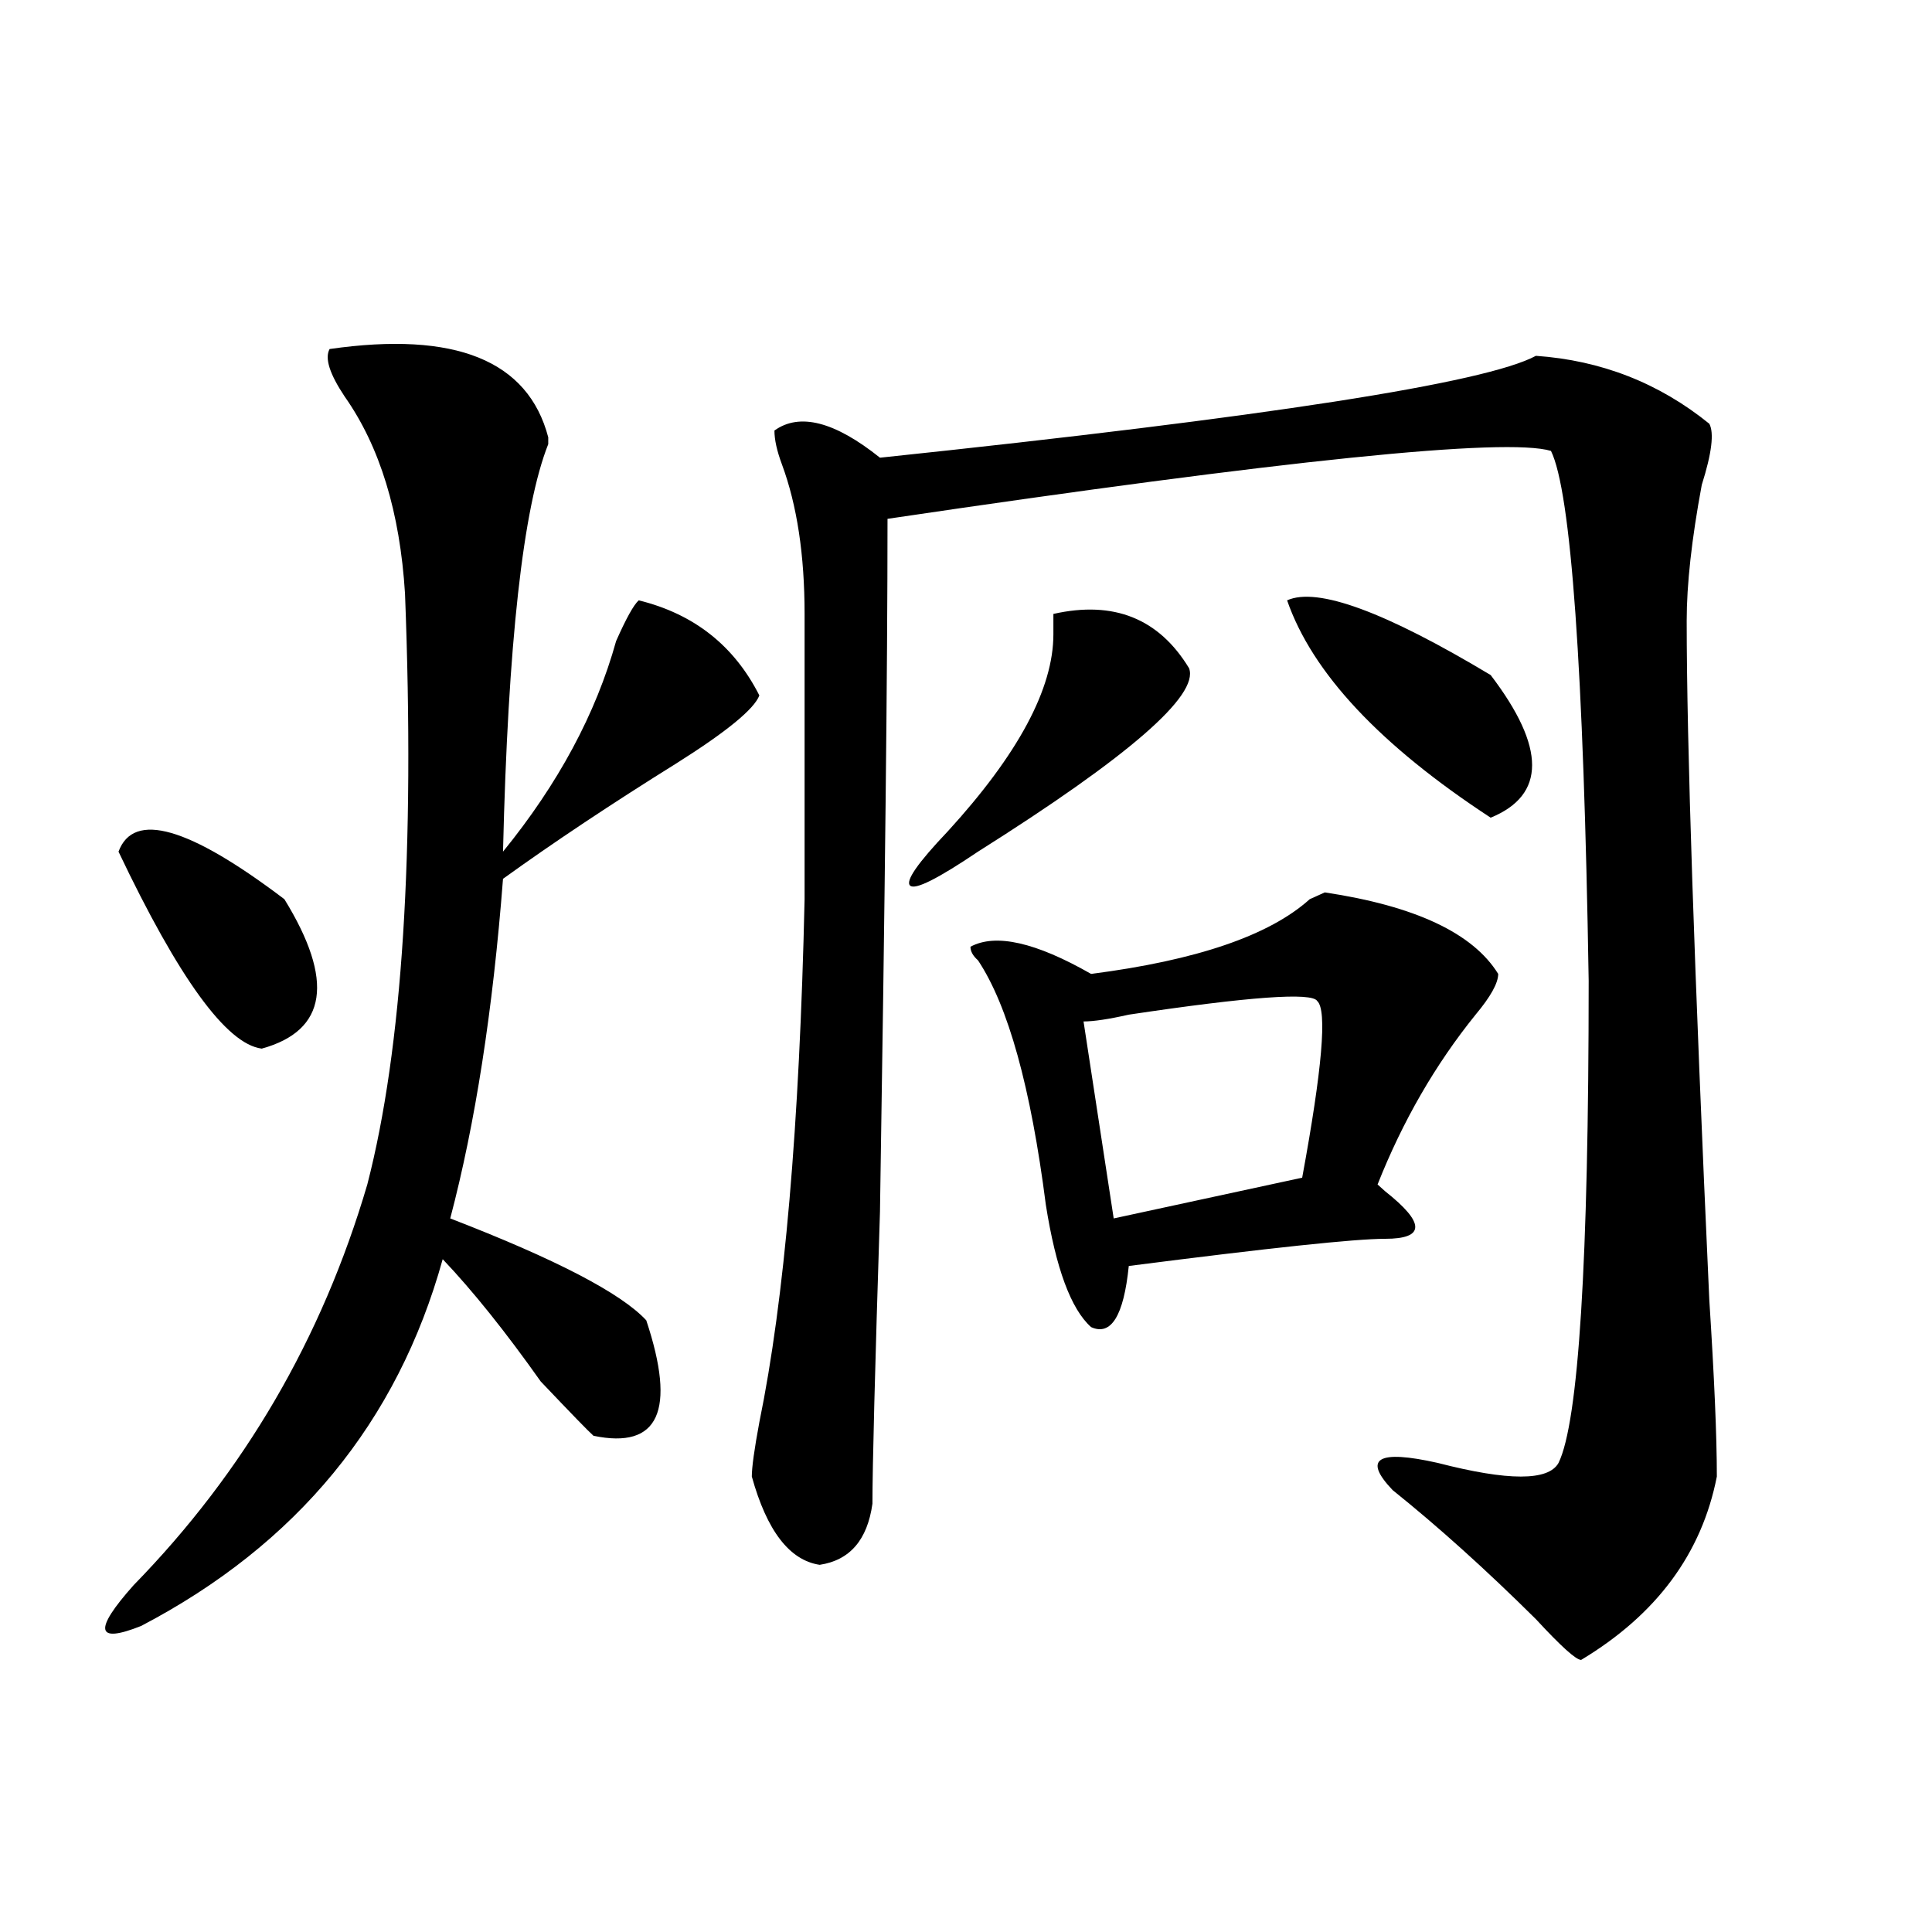 <?xml version="1.0" encoding="utf-8"?>
<!-- Generator: Adobe Illustrator 16.0.0, SVG Export Plug-In . SVG Version: 6.00 Build 0)  -->
<!DOCTYPE svg PUBLIC "-//W3C//DTD SVG 1.1//EN" "http://www.w3.org/Graphics/SVG/1.1/DTD/svg11.dtd">
<svg version="1.1" id="图层_1" xmlns="http://www.w3.org/2000/svg" xmlns:xlink="http://www.w3.org/1999/xlink" x="0px" y="0px"
	 width="1000px" height="1000px" viewBox="0 0 1000 1000" enable-background="new 0 0 1000 1000" xml:space="preserve">
<path d="M170.605,180.656c64.999-9.339,102.741,5.878,113.168,45.703v3.516c-13.048,32.849-20.853,103.161-23.414,210.938
	c28.597-35.156,48.108-71.466,58.535-108.984c5.183-11.7,9.085-18.731,11.707-21.094c28.597,7.031,49.389,23.456,62.438,49.219
	c-2.622,7.031-16.951,18.786-42.926,35.156c-33.841,21.094-63.778,41.034-89.754,59.766
	c-5.243,68.005-14.329,126.563-27.316,175.781c54.633,21.094,88.413,38.672,101.461,52.734
	c15.609,46.911,6.463,66.797-27.316,59.766c-2.622-2.308-11.707-11.7-27.316-28.125c-18.231-25.763-35.121-46.856-50.73-63.281
	c-23.414,84.375-75.485,147.656-156.094,189.844c-23.414,9.338-24.755,2.307-3.902-21.094
	c57.194-58.558,97.559-127.716,120.973-207.422c18.171-70.313,24.694-172.266,19.512-305.859
	c-2.622-42.188-13.048-76.136-31.219-101.953C170.605,193.565,167.983,185.38,170.605,180.656z M61.34,440.813
	c7.805-21.094,36.401-12.854,85.852,24.609c25.976,42.188,22.073,68.005-11.707,77.344
	C117.253,540.458,92.559,506.456,61.34,440.813z M794.98,184.172c33.779,2.362,63.718,14.063,89.754,35.156
	c2.561,4.724,1.28,15.271-3.902,31.641c-5.244,28.125-7.805,51.581-7.805,70.313c0,63.281,3.902,180.505,11.707,351.563
	c2.561,39.88,3.902,70.313,3.902,91.406c-7.805,39.88-31.219,71.466-70.242,94.922c-2.622,0-10.427-7.031-23.414-21.094
	c-26.036-25.818-50.73-48.011-74.145-66.797c-15.609-16.37-7.805-21.094,23.414-14.063c36.401,9.394,57.193,9.394,62.438,0
	c10.365-21.094,15.609-104.261,15.609-249.609c-2.622-161.719-9.146-253.125-19.512-274.219
	c-23.414-7.031-137.924,4.724-343.406,35.156c0,77.344-1.342,196.875-3.902,358.594c-2.622,82.067-3.902,132.44-3.902,151.172
	c-2.622,18.786-11.707,29.278-27.316,31.641c-15.609-2.362-27.316-17.578-35.121-45.703c0-4.669,1.28-14.063,3.902-28.125
	c12.987-63.281,20.792-153.479,23.414-270.703c0-49.219,0-98.438,0-147.656c0-30.433-3.902-56.25-11.707-77.344
	c-2.622-7.031-3.902-12.854-3.902-17.578c12.987-9.339,31.219-4.669,54.633,14.063C655.776,215.813,768.944,198.234,794.98,184.172z
	 M615.473,345.891c5.183,14.063-31.219,45.703-109.266,94.922c-20.854,14.063-32.561,19.94-35.121,17.578
	c-2.622-2.308,3.902-11.7,19.512-28.125c36.401-39.825,54.633-73.828,54.633-101.953v-10.547
	C576.449,310.734,599.863,320.128,615.473,345.891z M775.469,504.094c0,4.724-3.902,11.755-11.707,21.094
	c-20.854,25.817-37.743,55.097-50.73,87.891l3.902,3.516c20.792,16.425,20.792,24.609,0,24.609
	c-15.609,0-59.877,4.724-132.68,14.063c-2.622,25.817-9.146,36.364-19.512,31.641c-10.427-9.339-18.231-30.433-23.414-63.281
	c-7.805-60.919-19.512-103.106-35.121-126.563c-2.622-2.308-3.902-4.669-3.902-7.031c12.987-7.031,33.779-2.308,62.438,14.063
	c54.633-7.031,92.314-19.886,113.168-38.672l7.805-3.516C732.543,468.938,762.42,483,775.469,504.094z M681.813,518.156
	c-2.622-4.669-35.121-2.308-97.559,7.031c-10.427,2.362-18.231,3.516-23.414,3.516l15.609,101.953l97.559-21.094
	C684.373,553.313,686.995,522.88,681.813,518.156z M666.203,310.734c15.609-7.031,50.73,5.878,105.363,38.672
	c28.597,37.519,28.597,62.128,0,73.828C714.312,385.771,679.19,348.253,666.203,310.734z"/>
</svg>
